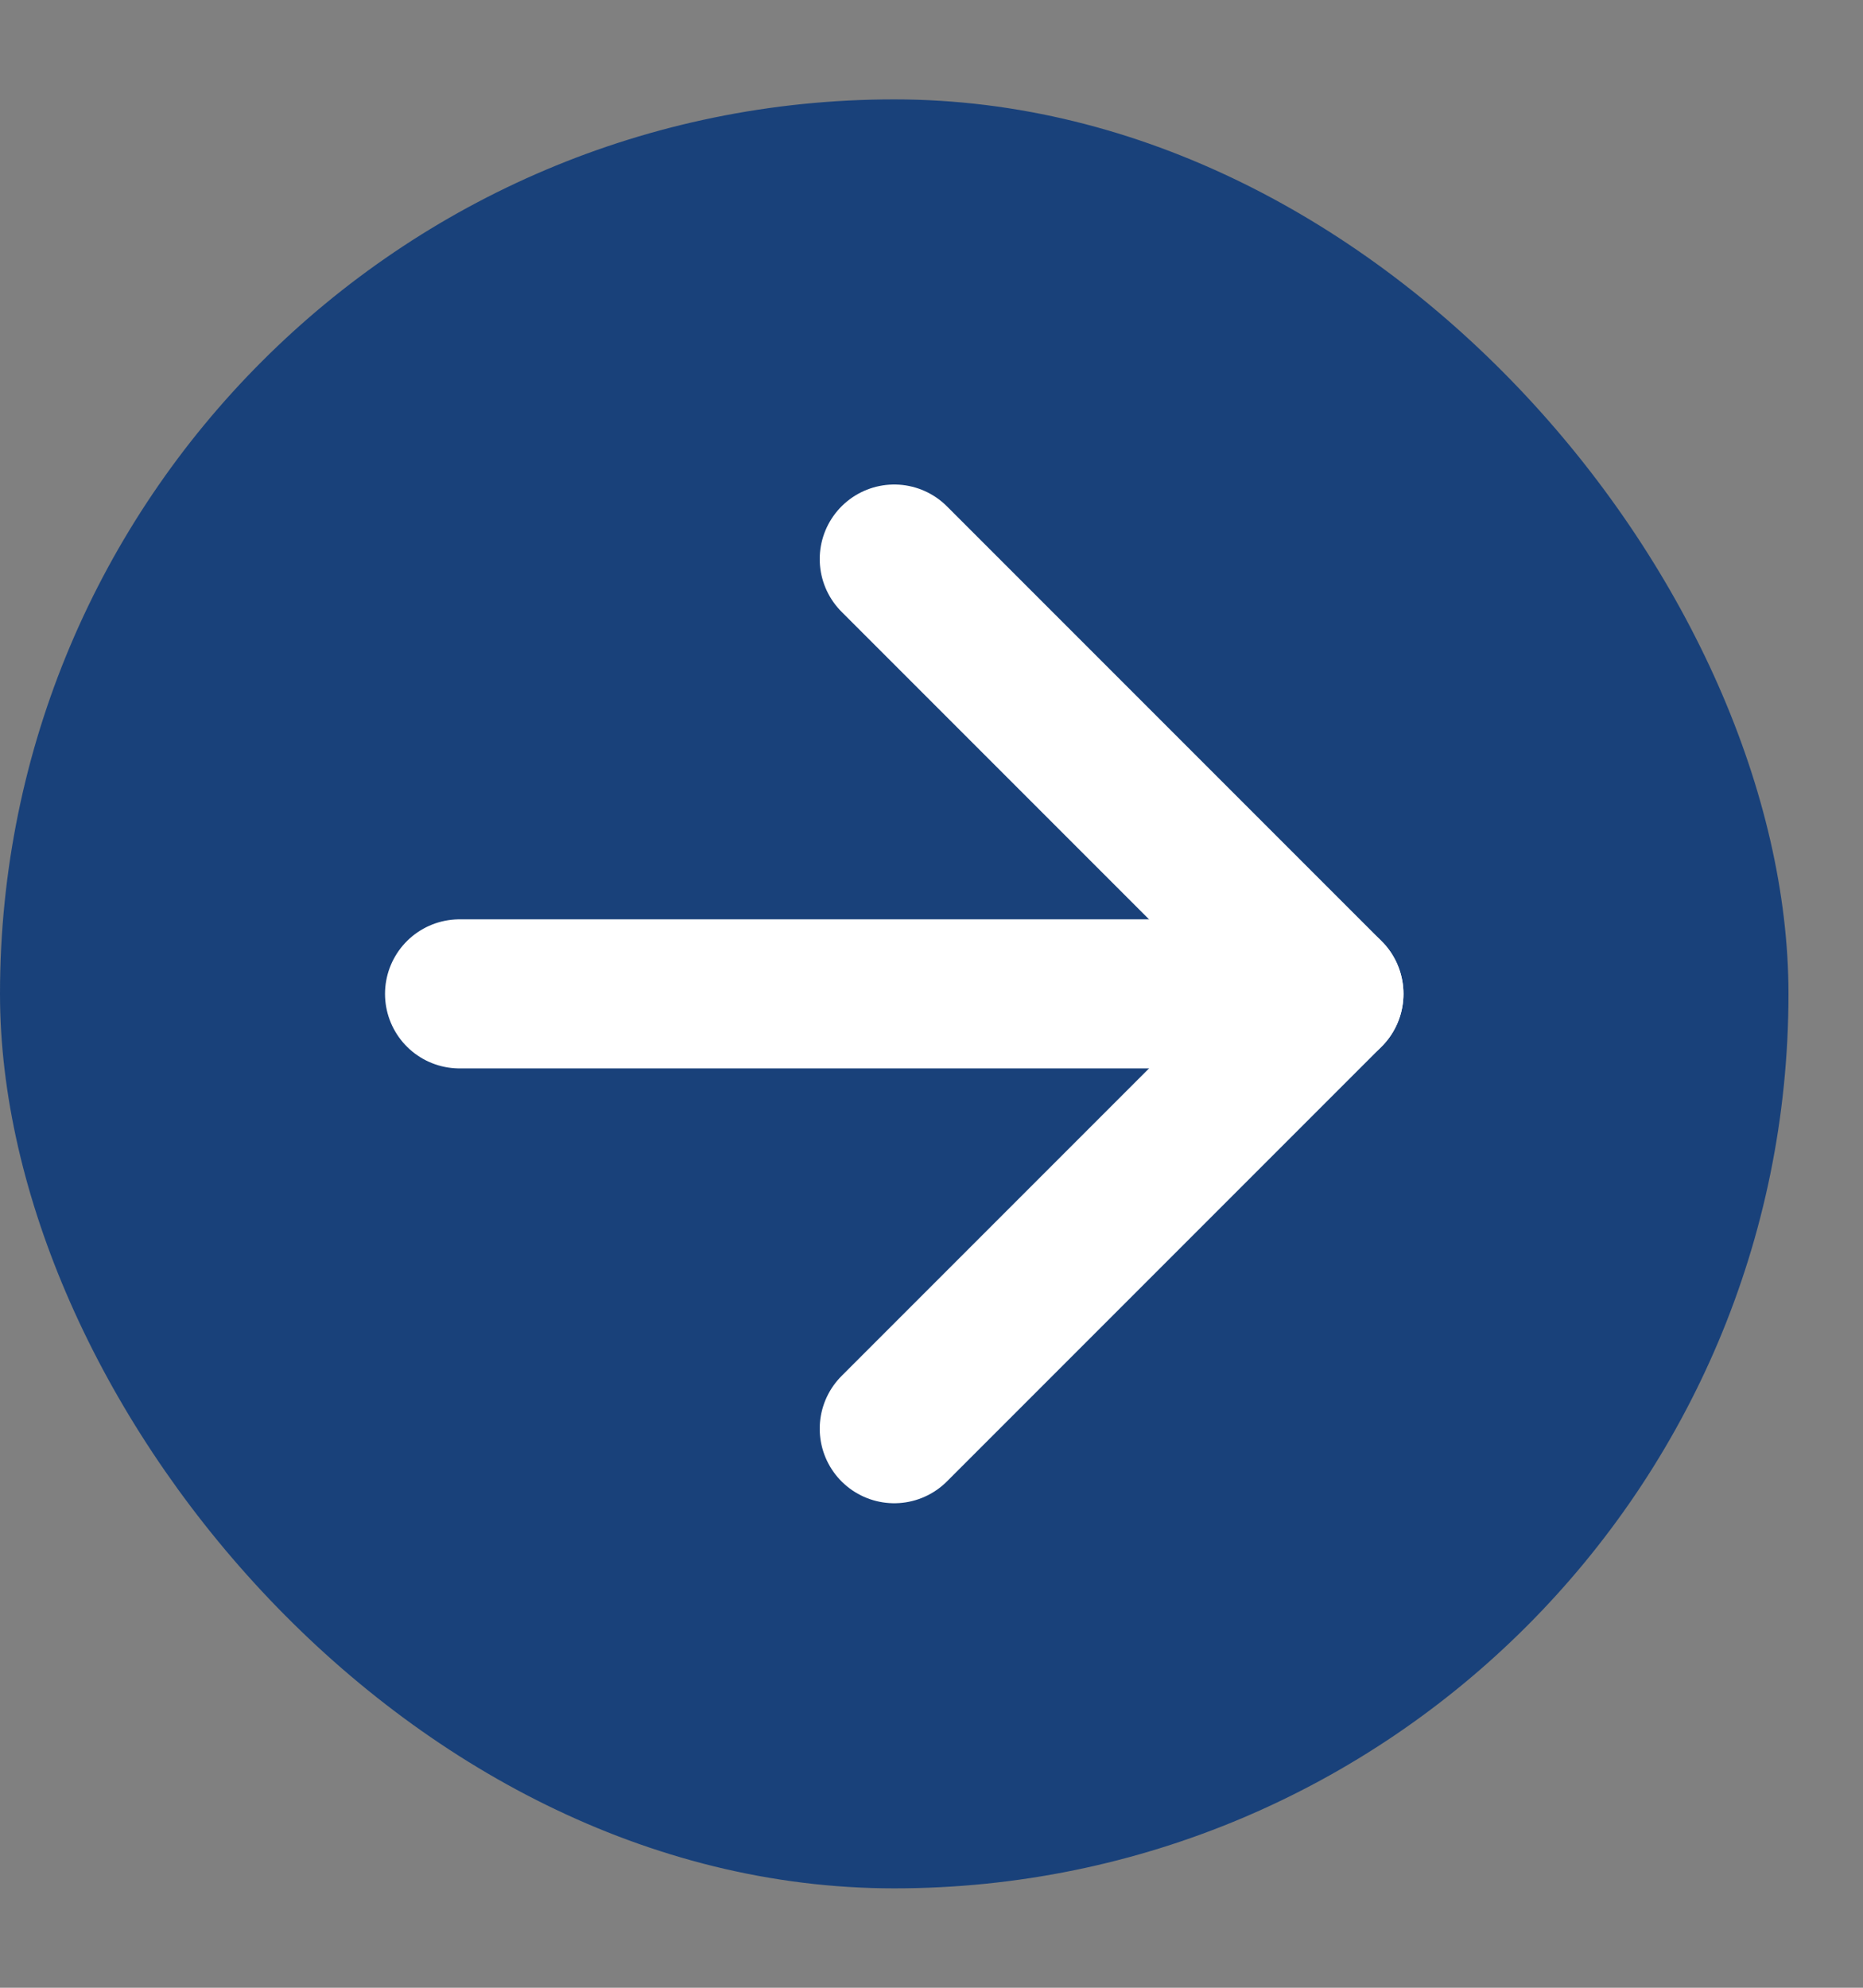 <svg width="15" height="16" viewBox="0 0 15 16" fill="none" xmlns="http://www.w3.org/2000/svg">
<rect x="0" y="0" width="15" height="16" fill="#808080" stroke="none"/>
<rect y="0.8" width="14.4" height="14.4" rx="7.2" fill="#19417A"/>
<path d="M3.7 8H10.7" stroke="white" stroke-width="1.2" stroke-linecap="round" stroke-linejoin="round"/>
<path d="M7.2 4.5L10.7 8L7.2 11.5" stroke="white" stroke-width="1.2" stroke-linecap="round" stroke-linejoin="round"/>
</svg>
